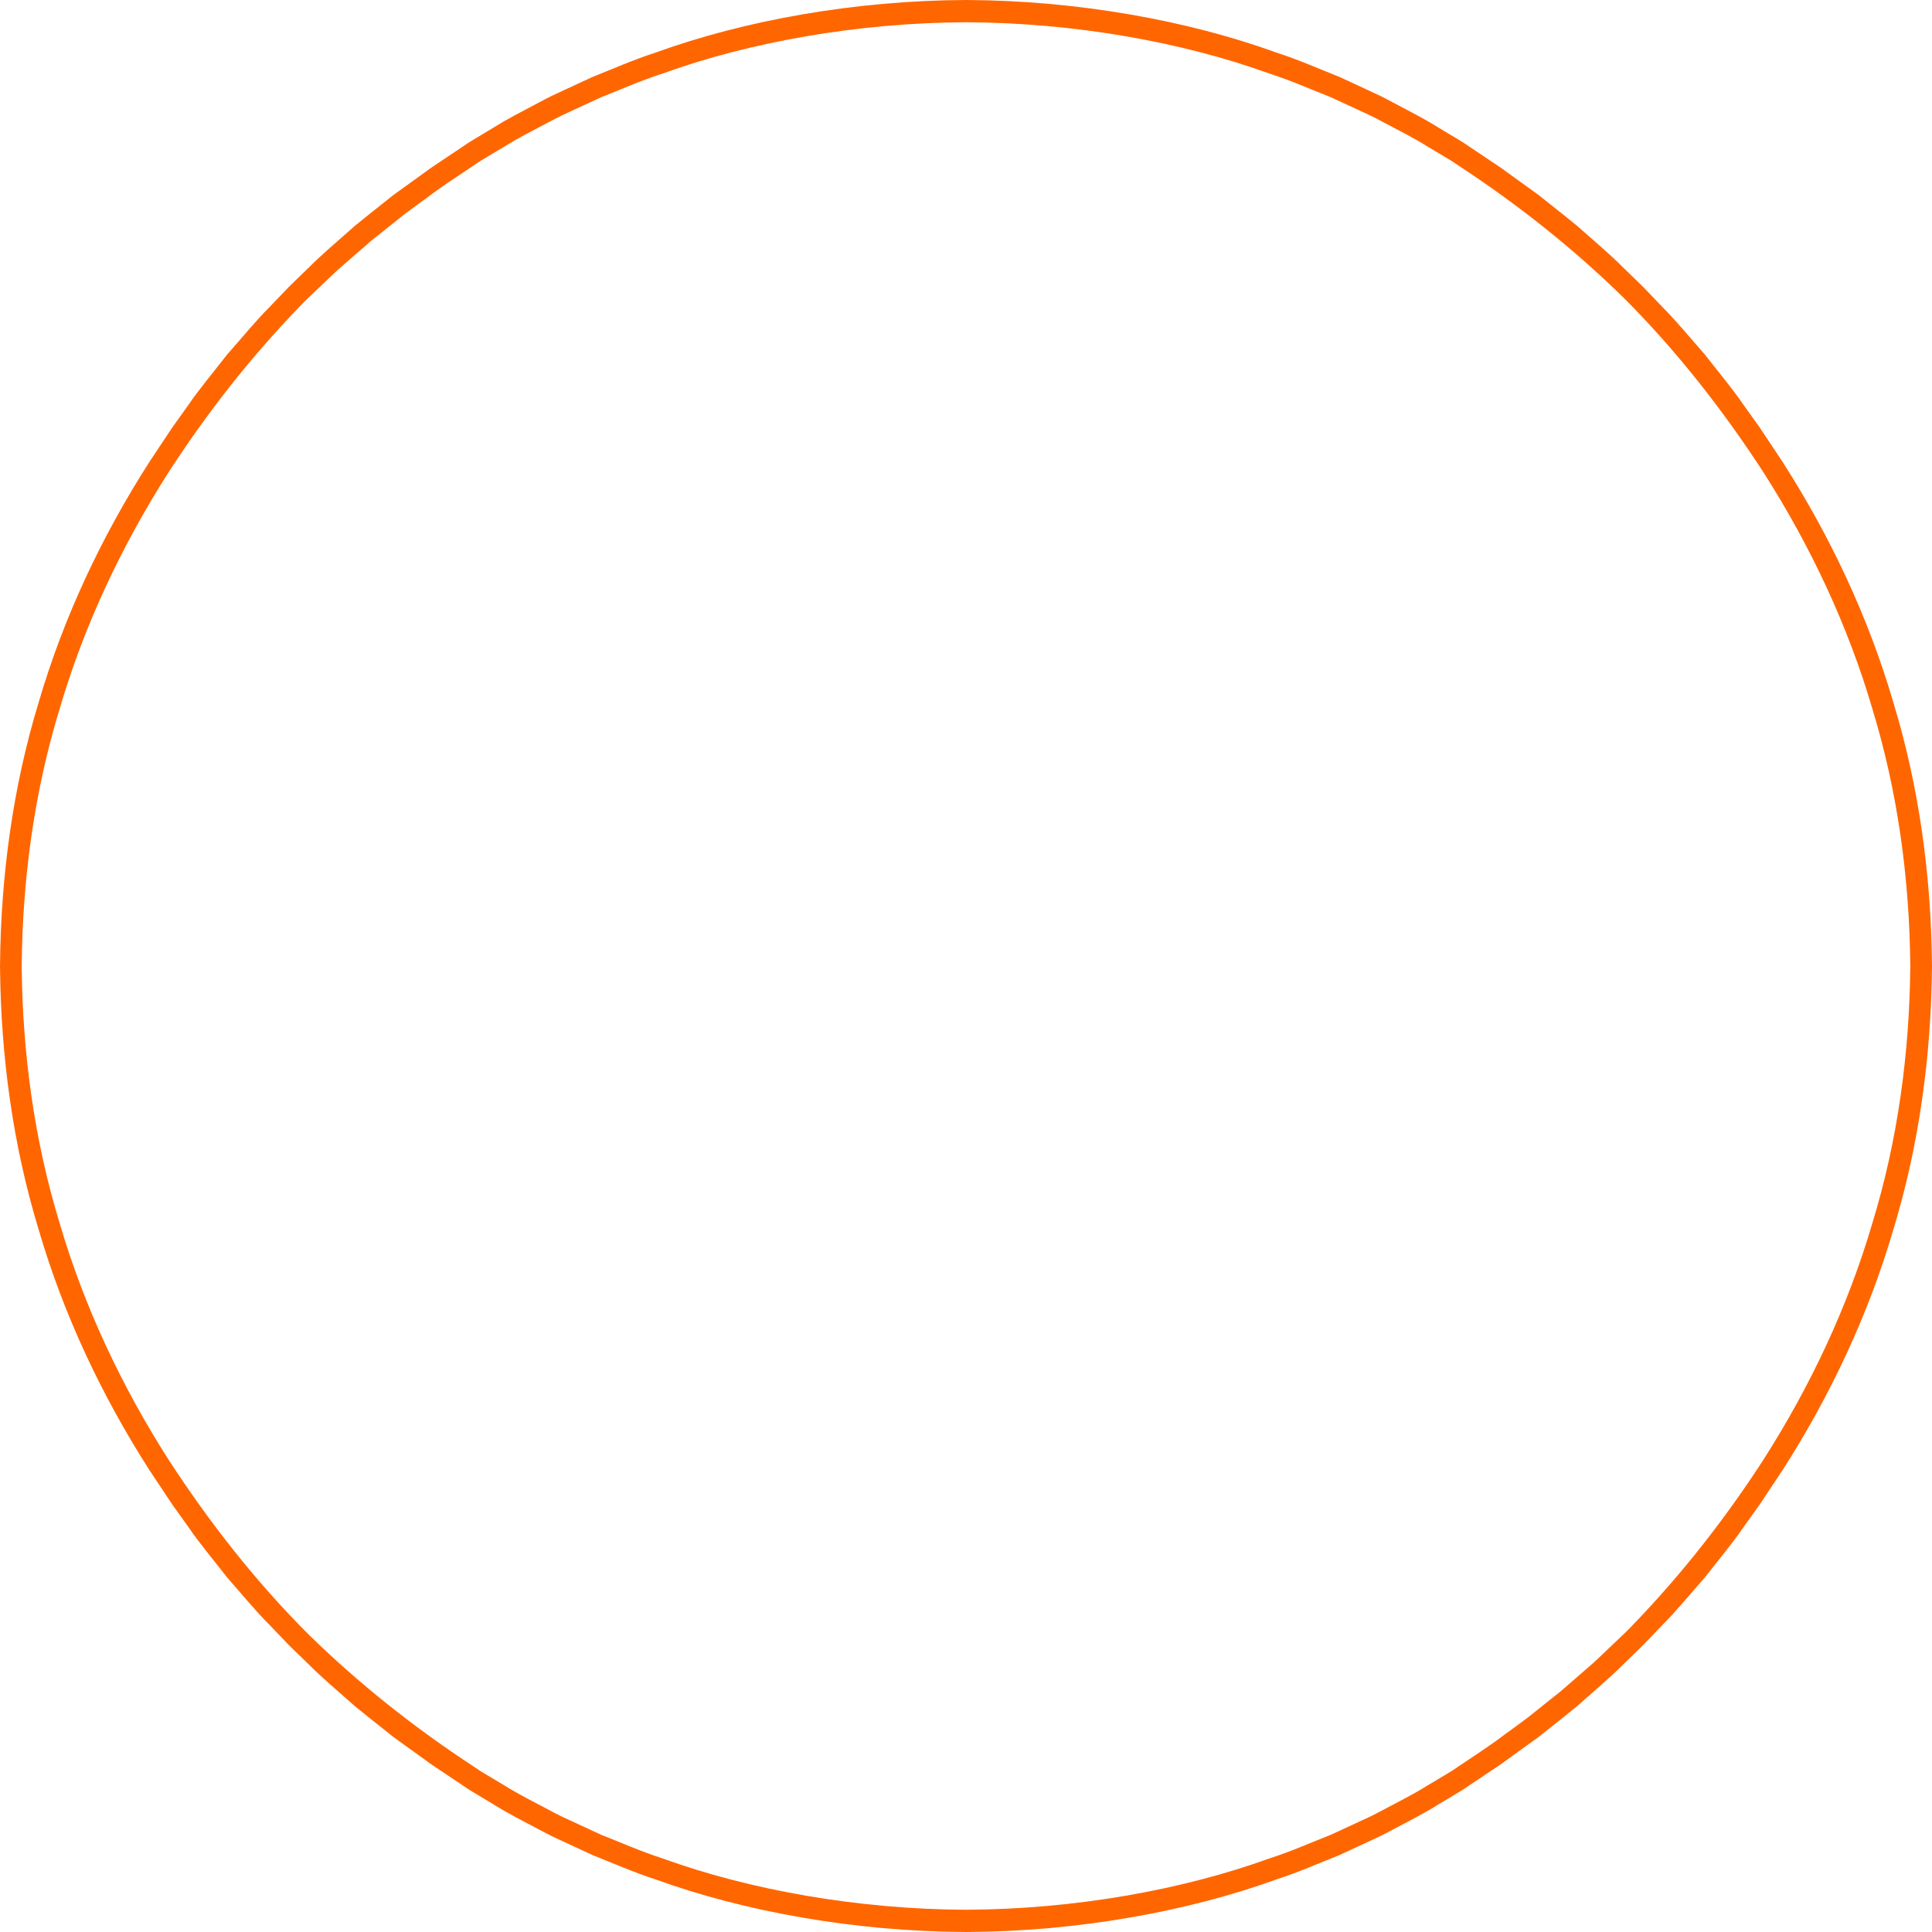 <?xml version="1.0" encoding="UTF-8" standalone="no"?><svg xmlns="http://www.w3.org/2000/svg" xmlns:xlink="http://www.w3.org/1999/xlink" fill="#000000" height="850" preserveAspectRatio="xMidYMid meet" version="1" viewBox="75.0 75.0 850.0 850.0" width="850" zoomAndPan="magnify"><g id="change1_1"><path d="M 898.707 613.32 C 887.93 650.008 871.477 684.812 851.059 716.871 C 834.203 742.957 815.035 767.477 793.496 789.777 C 790.711 792.824 787.602 795.551 784.645 798.426 C 781.637 801.25 778.715 804.168 775.645 806.922 L 766.309 815.043 L 761.641 819.105 L 756.797 822.953 L 747.129 830.68 C 743.852 833.184 740.473 835.551 737.156 838.004 C 730.598 843.023 723.621 847.438 716.789 852.082 C 715.805 852.746 714.77 853.438 713.691 854.164 C 712.578 854.832 711.422 855.527 710.215 856.254 C 707.805 857.695 705.211 859.246 702.449 860.895 C 696.992 864.324 690.535 867.551 683.566 871.258 C 681.812 872.16 680.055 873.148 678.199 874.035 C 676.336 874.902 674.438 875.785 672.5 876.684 C 668.625 878.473 664.609 880.328 660.469 882.242 C 651.977 885.562 643.121 889.547 633.465 892.641 C 595.336 906.465 547.754 915.012 500 915.211 C 452.25 915.012 404.664 906.465 366.539 892.641 C 356.879 889.547 348.027 885.562 339.531 882.242 C 335.391 880.328 331.379 878.473 327.504 876.684 C 325.566 875.785 323.664 874.902 321.801 874.039 C 319.949 873.152 318.191 872.16 316.438 871.258 C 309.469 867.555 303.008 864.324 297.555 860.898 C 294.793 859.246 292.199 857.695 289.789 856.254 C 288.586 855.531 287.426 854.836 286.312 854.164 C 285.234 853.441 284.199 852.746 283.215 852.086 C 257.273 835.086 232.902 815.773 210.75 794.082 C 187.383 770.742 166.957 744.598 148.945 716.875 C 128.523 684.816 112.07 650.008 101.293 613.32 C 90.074 576.754 84.887 538.379 84.551 500 C 84.887 461.621 90.074 423.246 101.293 386.68 C 112.07 349.992 128.523 315.188 148.941 283.129 C 165.797 257.043 184.965 232.523 206.504 210.223 C 209.289 207.176 212.398 204.449 215.355 201.574 C 218.363 198.75 221.285 195.832 224.355 193.078 L 233.691 184.957 L 238.359 180.891 L 243.203 177.047 L 252.871 169.32 C 256.148 166.816 259.527 164.449 262.844 161.996 C 269.402 156.977 276.379 152.562 283.211 147.918 C 284.195 147.254 285.23 146.562 286.309 145.836 C 287.422 145.168 288.578 144.473 289.785 143.746 C 292.195 142.305 294.789 140.754 297.551 139.105 C 303.008 135.676 309.465 132.449 316.434 128.742 C 318.188 127.84 319.945 126.852 321.801 125.965 C 323.664 125.098 325.562 124.215 327.5 123.316 C 331.375 121.527 335.391 119.672 339.531 117.758 C 348.023 114.438 356.879 110.453 366.535 107.359 C 404.664 93.535 452.246 84.988 500 84.789 C 547.75 84.988 595.336 93.535 633.461 107.359 C 643.121 110.453 651.973 114.438 660.469 117.758 C 664.609 119.672 668.621 121.527 672.496 123.316 C 674.434 124.215 676.336 125.098 678.199 125.961 C 680.051 126.848 681.809 127.84 683.562 128.742 C 690.531 132.445 696.992 135.676 702.445 139.102 C 705.207 140.754 707.801 142.305 710.211 143.746 C 711.414 144.469 712.574 145.164 713.688 145.836 C 714.766 146.559 715.801 147.254 716.785 147.914 C 742.727 164.914 767.098 184.227 789.25 205.918 C 812.617 229.258 833.043 255.402 851.055 283.125 C 871.477 315.184 887.93 349.992 898.707 386.68 C 909.926 423.246 915.113 461.621 915.445 500 C 915.113 538.379 909.926 576.754 898.707 613.32 Z M 924.996 499.719 L 924.988 499.684 C 924.641 460.496 919.371 421.285 907.953 383.898 C 896.973 346.395 880.156 310.797 859.191 278.102 L 849.113 262.953 C 849.113 262.953 846.199 258.879 841.832 252.77 C 837.625 246.531 831.188 238.848 825.039 230.945 C 818.414 223.441 812.062 215.695 806.719 210.414 C 801.527 204.992 798.066 201.383 798.066 201.383 C 798.066 201.383 797.191 200.488 795.613 198.973 C 794.039 197.453 791.793 195.277 789.094 192.672 C 783.828 187.309 776.188 180.848 768.691 174.219 C 764.844 171.023 760.887 167.961 757.23 165.02 C 755.395 163.559 753.621 162.148 751.938 160.809 C 750.195 159.551 748.547 158.363 747.023 157.266 C 740.938 152.871 736.879 149.945 736.879 149.945 C 736.879 149.945 735.996 149.227 734.566 148.301 C 733.148 147.355 731.262 146.094 729.379 144.828 C 725.602 142.301 721.824 139.773 721.824 139.773 C 720.816 139.094 719.762 138.379 718.66 137.637 C 717.523 136.945 716.34 136.23 715.109 135.488 C 712.645 134.004 709.992 132.414 707.172 130.719 C 701.594 127.203 694.992 123.883 687.863 120.086 C 686.07 119.156 684.27 118.145 682.375 117.234 C 680.469 116.344 678.523 115.438 676.547 114.516 C 672.582 112.68 668.473 110.777 664.234 108.812 C 655.547 105.398 646.484 101.328 636.602 98.145 C 597.582 83.973 548.859 75.191 500 75 C 451.141 75.191 402.418 83.973 363.395 98.148 C 353.516 101.328 344.449 105.402 335.762 108.816 C 331.523 110.777 327.418 112.68 323.453 114.52 C 321.473 115.441 319.527 116.348 317.621 117.234 C 315.727 118.145 313.926 119.156 312.133 120.086 C 305.004 123.883 298.402 127.203 292.824 130.719 C 290.004 132.414 287.355 134.008 284.887 135.488 C 283.66 136.23 282.473 136.949 281.34 137.637 C 280.234 138.383 279.18 139.094 278.172 139.773 C 278.172 139.773 274.398 142.301 270.621 144.828 C 268.734 146.094 266.848 147.355 265.434 148.305 C 264.004 149.227 263.121 149.945 263.121 149.945 C 263.121 149.945 259.062 152.871 252.977 157.266 C 251.453 158.363 249.805 159.551 248.062 160.809 C 246.379 162.148 244.605 163.559 242.77 165.02 C 239.113 167.961 235.156 171.023 231.309 174.219 C 223.812 180.848 216.172 187.309 210.906 192.672 C 208.207 195.277 205.961 197.453 204.387 198.973 C 202.809 200.488 201.934 201.383 201.934 201.383 C 201.934 201.383 198.473 204.992 193.281 210.414 C 187.938 215.695 181.586 223.441 174.961 230.945 C 168.812 238.848 162.371 246.535 158.168 252.77 C 153.797 258.883 150.883 262.957 150.883 262.957 L 140.809 278.102 C 119.844 310.797 103.027 346.398 92.047 383.898 C 80.629 421.289 75.359 460.5 75.012 499.688 L 75.004 499.719 L 75 500 L 75.004 500.281 L 75.012 500.316 C 75.359 539.504 80.629 578.715 92.047 616.102 C 103.027 653.605 119.844 689.203 140.809 721.898 L 150.887 737.043 C 150.887 737.043 153.801 741.121 158.168 747.23 C 162.375 753.469 168.812 761.152 174.961 769.055 C 181.586 776.559 187.938 784.305 193.281 789.586 C 198.473 795.004 201.934 798.617 201.934 798.617 C 201.934 798.617 202.809 799.512 204.387 801.027 C 205.961 802.547 208.207 804.723 210.906 807.328 C 216.172 812.691 223.812 819.152 231.309 825.781 C 235.156 828.977 239.113 832.039 242.77 834.98 C 244.605 836.441 246.379 837.852 248.062 839.191 C 249.805 840.449 251.453 841.637 252.977 842.734 C 259.062 847.129 263.121 850.055 263.121 850.055 C 263.121 850.055 264.004 850.773 265.434 851.695 C 266.852 852.645 268.738 853.906 270.621 855.172 C 274.398 857.699 278.176 860.227 278.176 860.227 C 279.184 860.906 280.238 861.621 281.34 862.363 C 282.477 863.055 283.66 863.77 284.891 864.512 C 287.355 865.996 290.008 867.586 292.828 869.281 C 298.406 872.797 305.008 876.117 312.137 879.914 C 313.93 880.844 315.73 881.855 317.625 882.766 C 319.531 883.656 321.477 884.562 323.453 885.484 C 327.418 887.32 331.527 889.223 335.766 891.188 C 344.453 894.602 353.516 898.672 363.398 901.855 C 402.418 916.027 451.141 924.805 500 925 C 548.859 924.805 597.582 916.027 636.605 901.852 C 646.484 898.672 655.551 894.598 664.238 891.184 C 668.477 889.223 672.582 887.32 676.547 885.48 C 678.527 884.559 680.473 883.652 682.379 882.766 C 684.273 881.855 686.074 880.844 687.867 879.914 C 694.996 876.117 701.598 872.797 707.176 869.281 C 709.996 867.586 712.645 865.992 715.113 864.512 C 716.34 863.77 717.527 863.051 718.66 862.363 C 719.766 861.617 720.82 860.906 721.828 860.227 C 721.828 860.227 725.602 857.699 729.379 855.172 C 731.266 853.906 733.152 852.645 734.566 851.695 C 735.996 850.773 736.879 850.055 736.879 850.055 C 736.879 850.055 740.938 847.129 747.023 842.734 C 748.547 841.637 750.195 840.449 751.938 839.191 C 753.621 837.852 755.395 836.441 757.23 834.98 C 760.887 832.039 764.844 828.977 768.691 825.781 C 776.188 819.152 783.828 812.691 789.094 807.328 C 791.793 804.723 794.039 802.547 795.613 801.027 C 797.191 799.512 798.066 798.617 798.066 798.617 C 798.066 798.617 801.527 795.004 806.719 789.586 C 812.062 784.305 818.414 776.559 825.039 769.055 C 831.188 761.152 837.629 753.465 841.832 747.23 C 846.203 741.117 849.113 737.043 849.113 737.043 L 859.191 721.898 C 880.156 689.203 896.973 653.602 907.953 616.102 C 919.371 578.711 924.641 539.5 924.988 500.312 L 924.996 500.281 L 925 500 L 924.996 499.719" fill="#ff6600"/></g></svg>